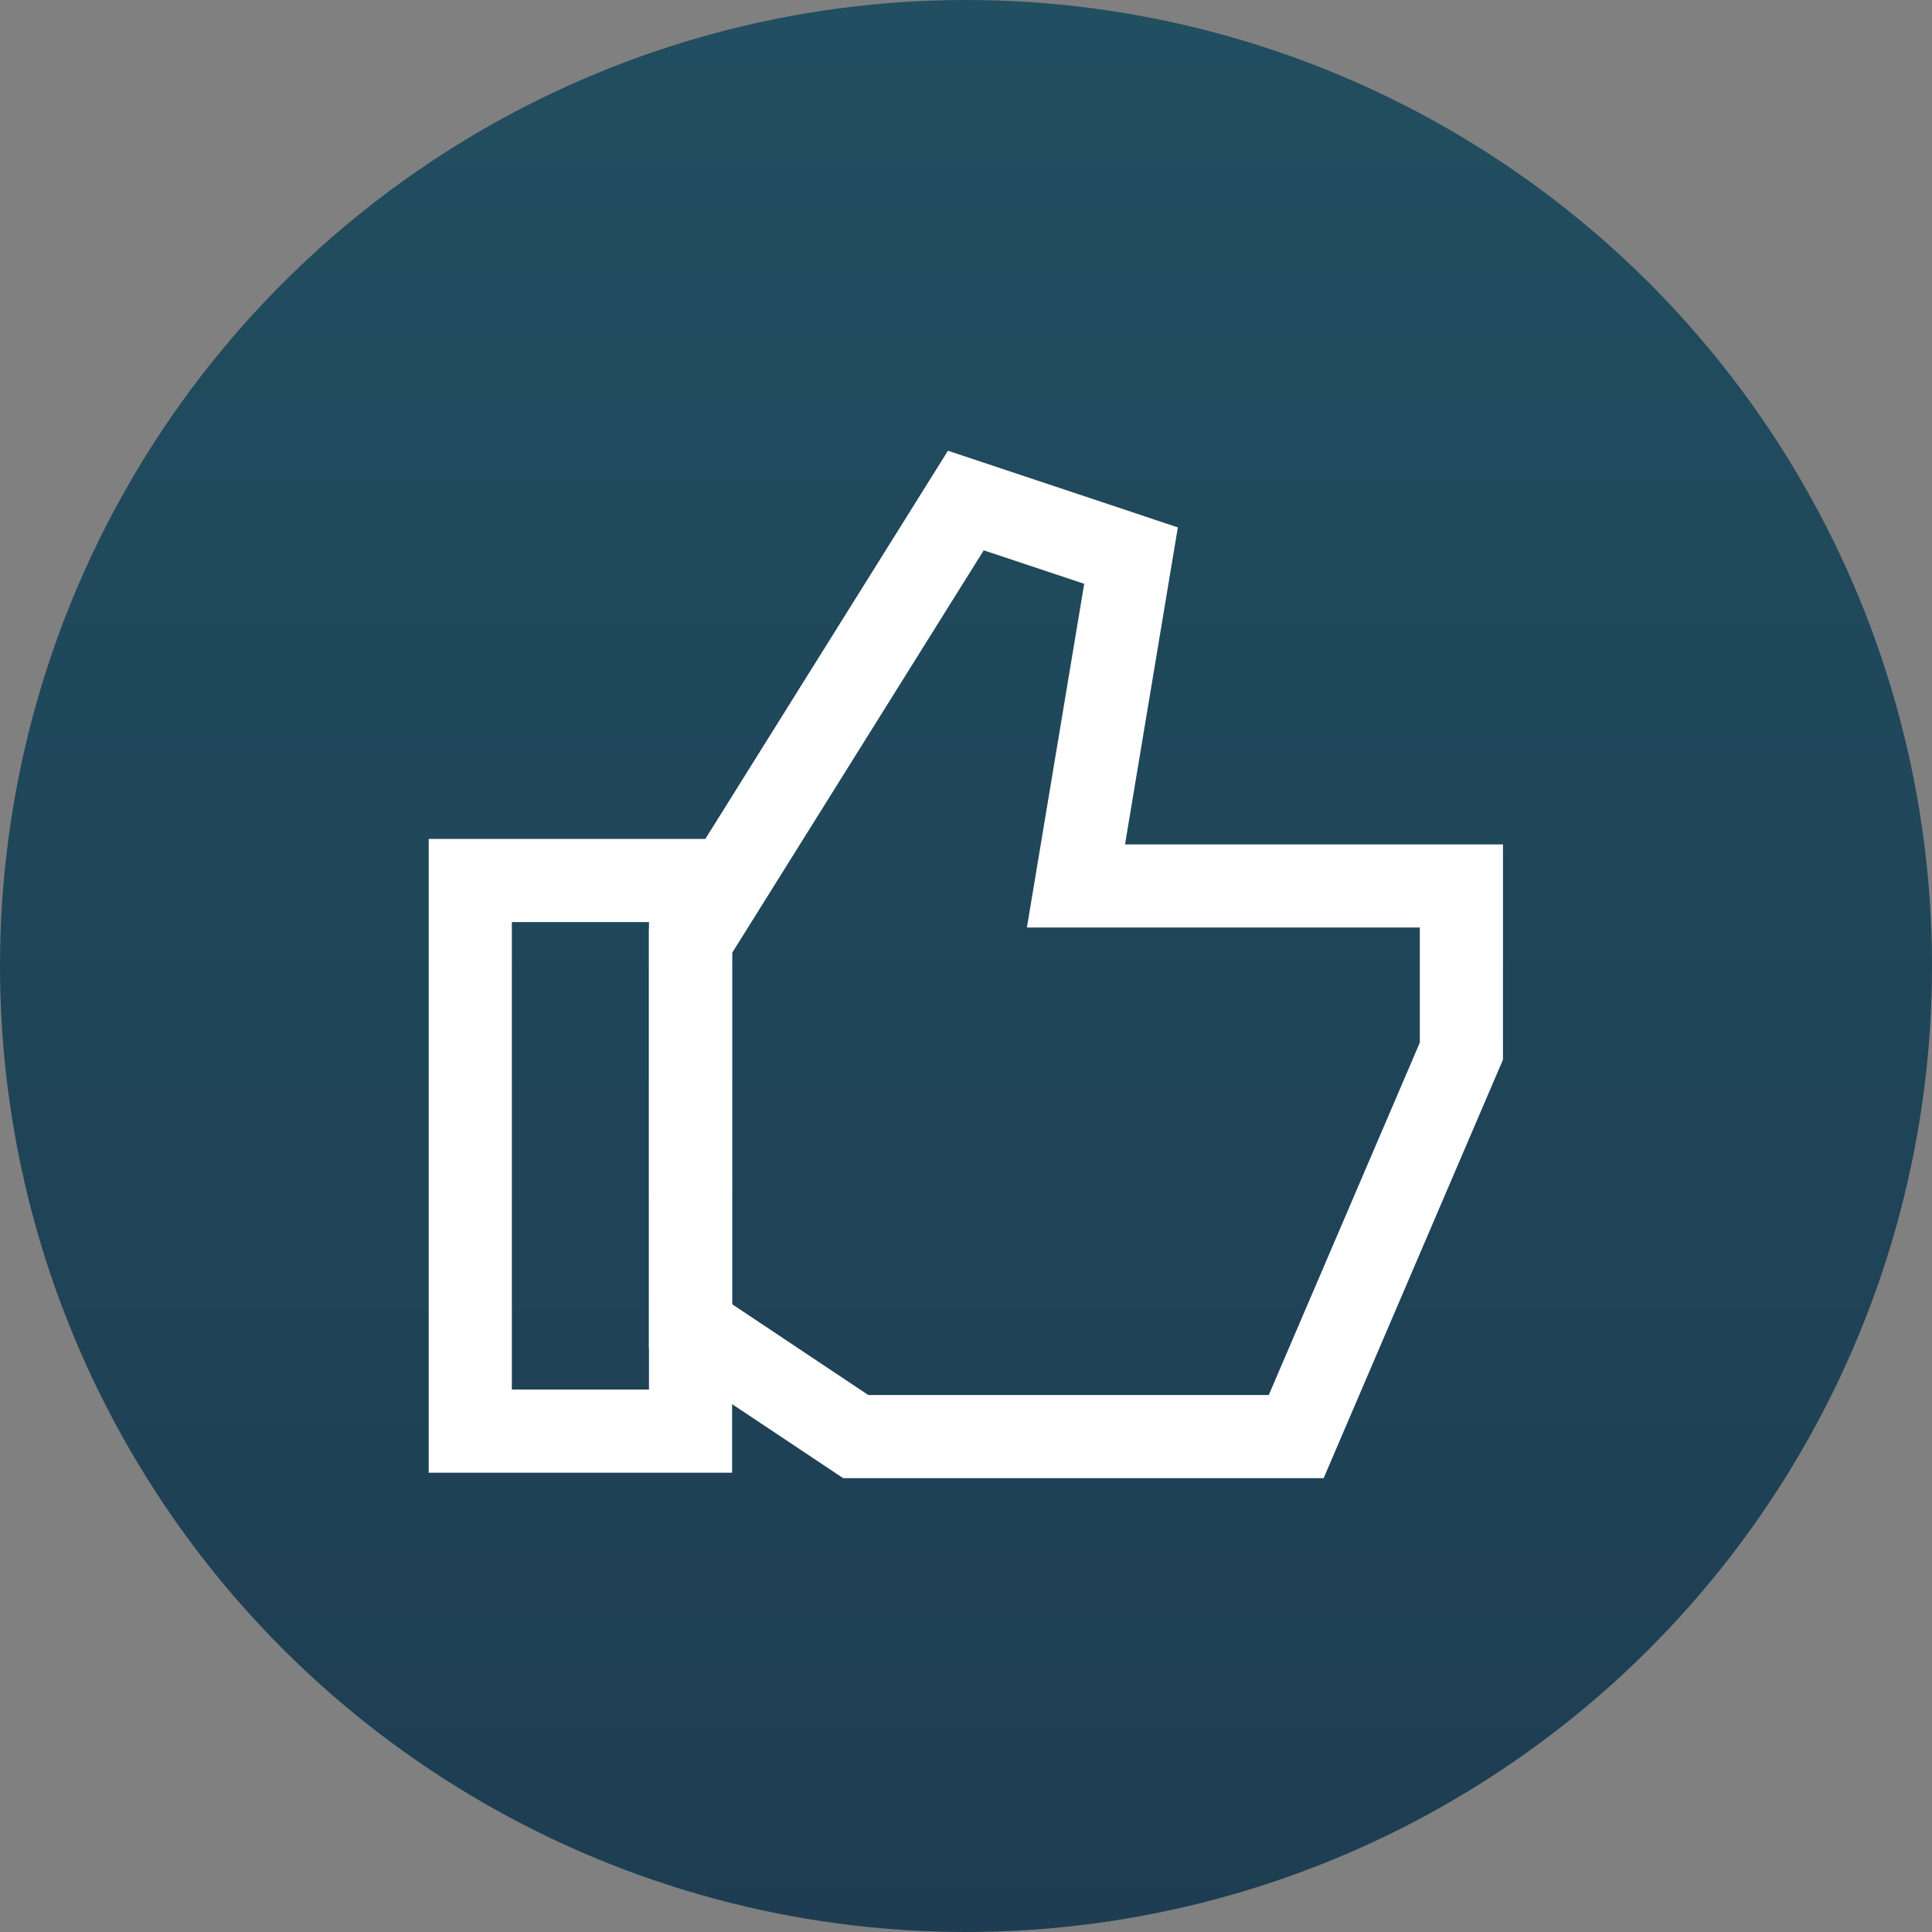 <?xml version="1.0" encoding="UTF-8" standalone="no"?> <svg xmlns="http://www.w3.org/2000/svg" xmlns:xlink="http://www.w3.org/1999/xlink" xmlns:serif="http://www.serif.com/" width="100%" height="100%" viewBox="0 0 24 24" version="1.1" xml:space="preserve" style="fill-rule:evenodd;clip-rule:evenodd;stroke-miterlimit:2;"><rect x="0" y="0" width="24" height="24" fill="#808080" stroke="none"/> <g transform="matrix(1,0,0,1,-128,-57)"> <g id="NR_Icon_Zufriedenheit" transform="matrix(1,0,0,1,128,57)"> <rect x="0" y="0" width="24" height="24" style="fill:none;"></rect> <clipPath id="_clip1"> <rect x="0" y="0" width="24" height="24"></rect> </clipPath> <g clip-path="url(#_clip1)"> <g transform="matrix(6.12323e-17,1,-1,6.12323e-17,24,-128)"> <circle cx="140" cy="12" r="12" style="fill:url(#_Linear2);"></circle> </g> <g transform="matrix(0.684,0,0,0.684,4.132,4.44)"> <g transform="matrix(1,0,0,1,-0.5,-0.401)"> <path d="M15.563,3.661L14.59,9.5L21.5,9.5L21.5,13.103L18.33,20.5L9.849,20.5L6.5,18.268L6.5,10.857L11.785,2.401L15.563,3.661ZM12.215,3.599L7.5,11.143L7.5,17.732L10.151,19.5L17.67,19.5L20.5,12.897L20.5,10.5L13.41,10.5L14.437,4.339L12.215,3.599Z" style="fill:white;stroke:white;stroke-width:0.51px;"></path> </g> <g transform="matrix(1,0,0,1,-0.5,-0.5)"> <path d="M7.5,20.5L2.5,20.5L2.5,9.5L7.5,9.5L7.5,20.5ZM6.5,10.5L3.5,10.5L3.5,19.5L6.5,19.5L6.5,10.5Z" style="fill:white;stroke:white;stroke-width:0.51px;"></path> </g> </g> </g> </g> </g> <defs> <linearGradient id="_Linear2" x1="0" y1="0" x2="1" y2="0" gradientUnits="userSpaceOnUse" gradientTransform="matrix(24,0,0,24,128,12)"><stop offset="0" style="stop-color:rgb(33,78,96);stop-opacity:1"></stop><stop offset="1" style="stop-color:rgb(30,61,82);stop-opacity:1"></stop></linearGradient> </defs> </svg> 